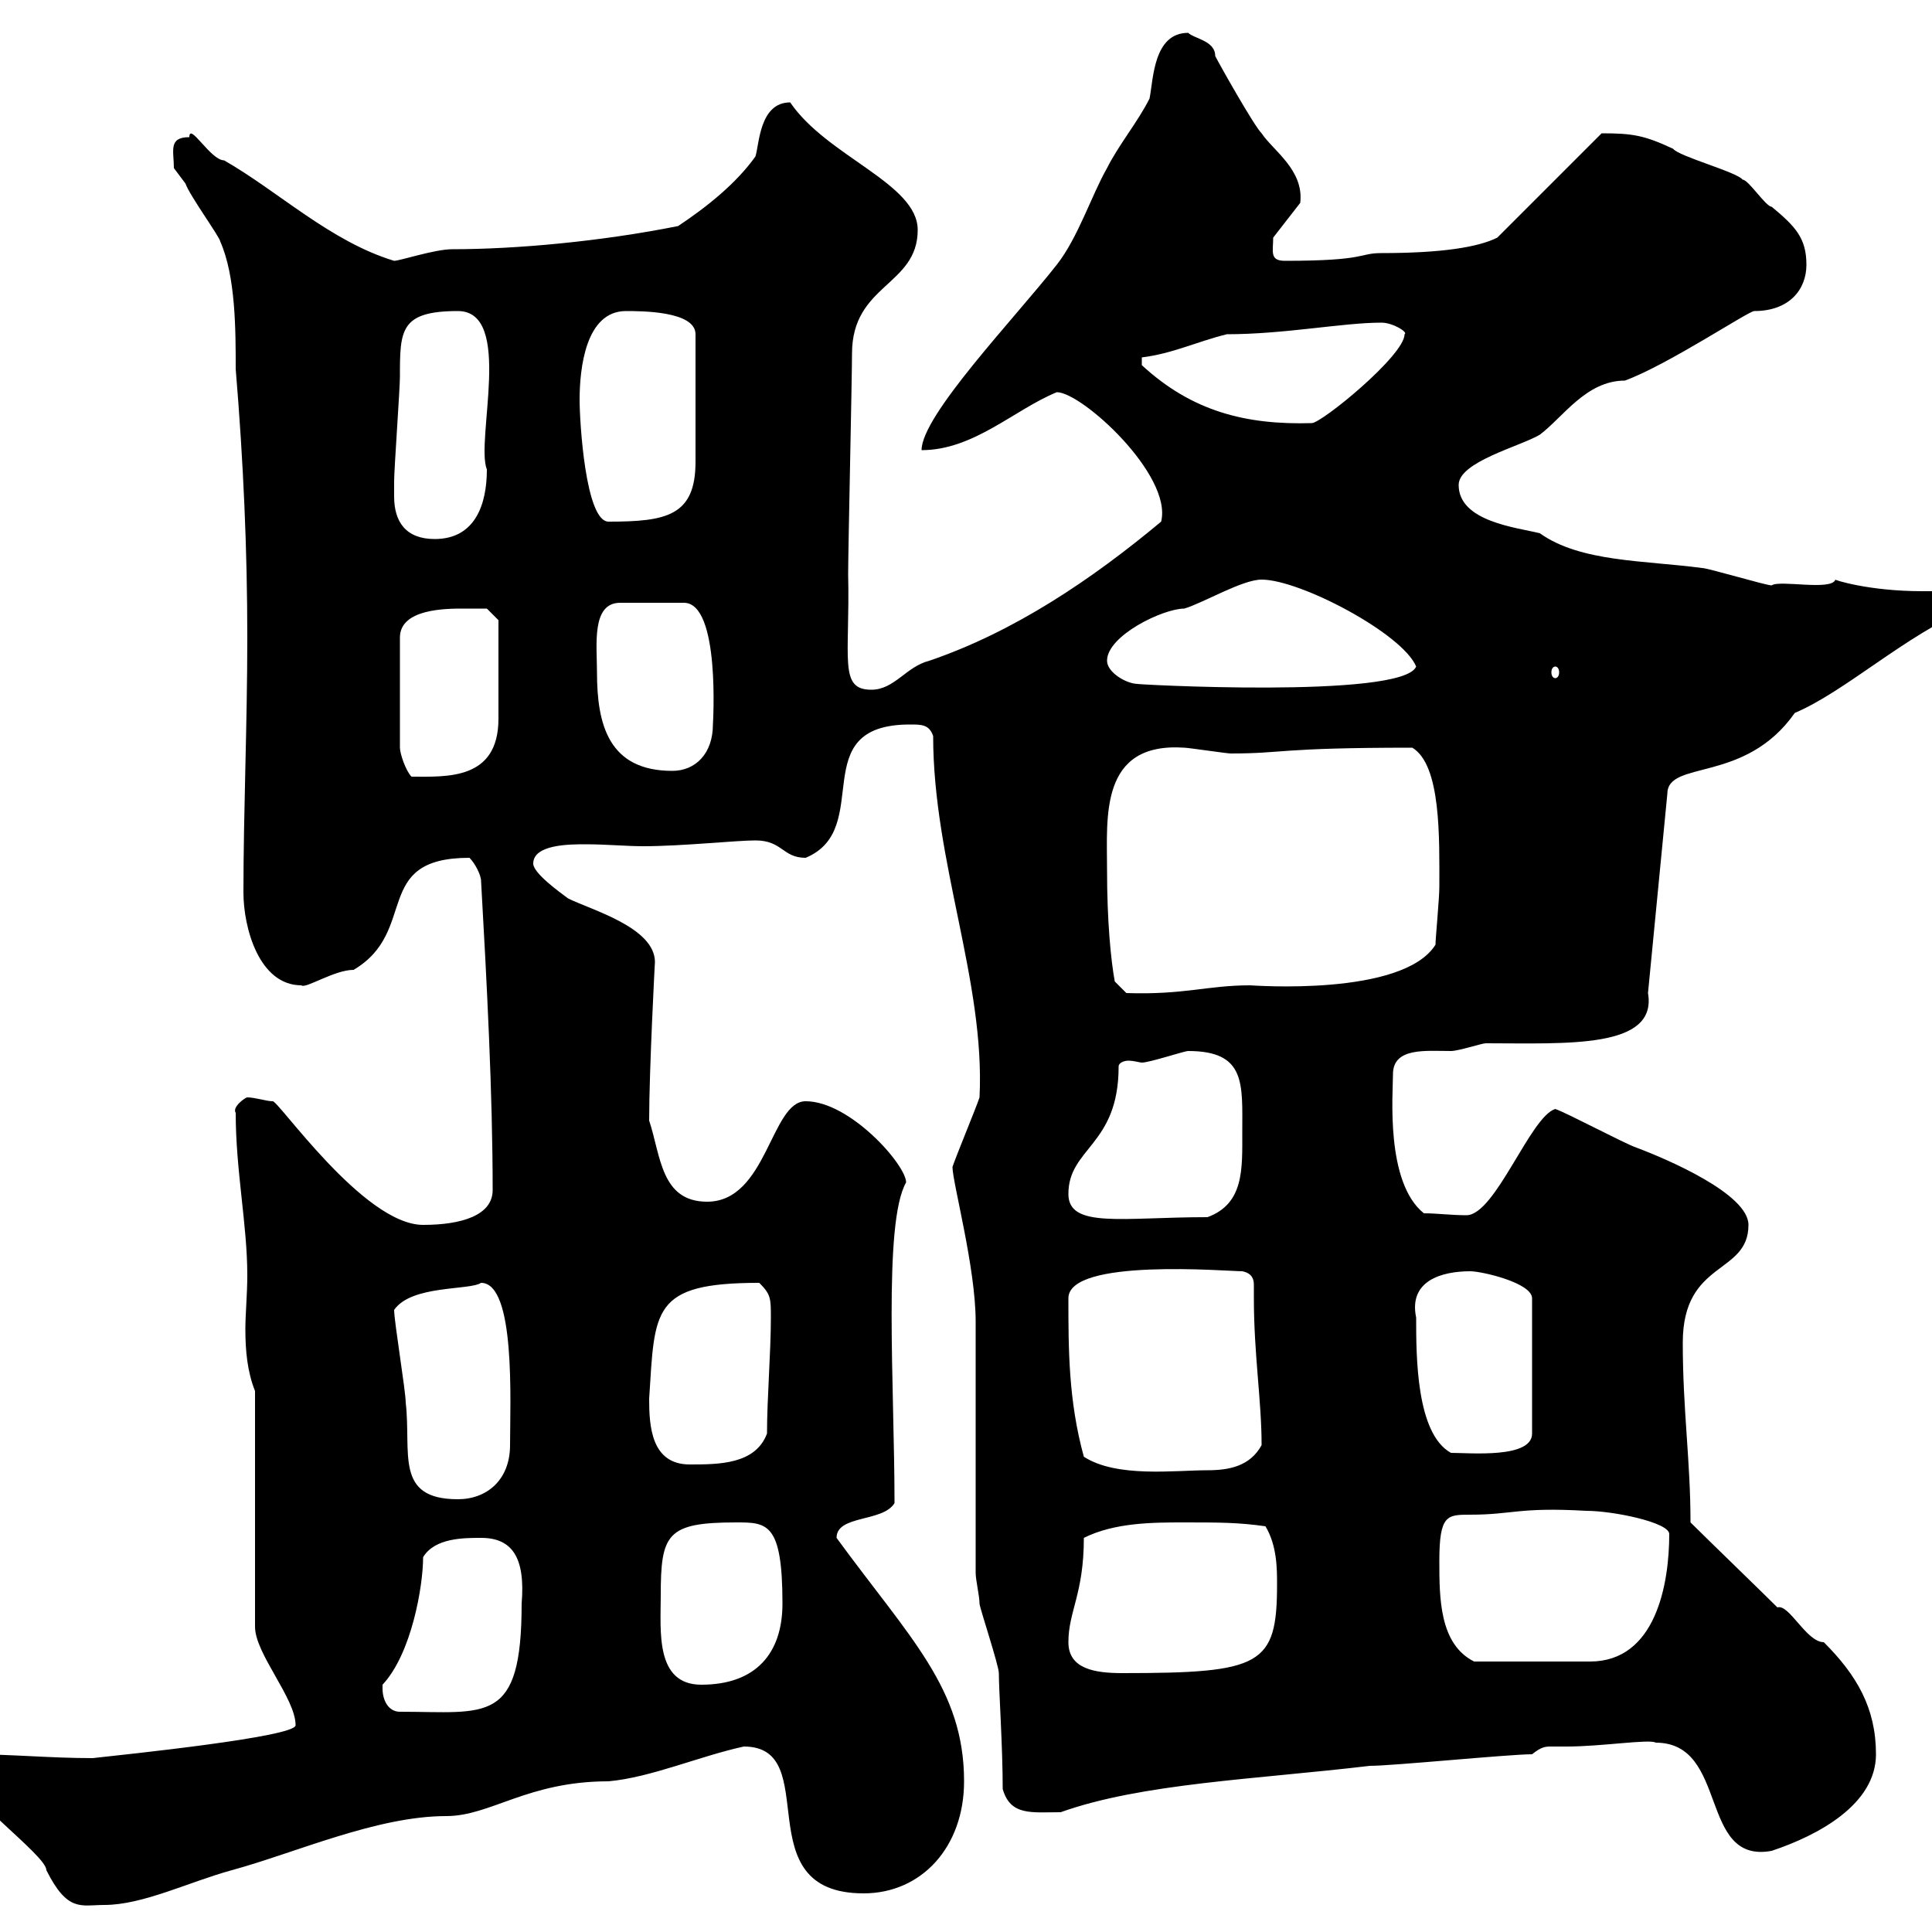<svg xmlns="http://www.w3.org/2000/svg" xmlns:xlink="http://www.w3.org/1999/xlink" width="300" height="300"><path d="M-6.60 274.20C-6.60 278.40 7.20 288 7.20 290.40C10.50 297 12.60 295.80 16.20 295.80C22.20 295.80 29.40 292.20 36 290.40C45.90 287.70 58.50 282 69.30 282C76.20 282 81.90 276.60 94.50 276.60C101.10 276 108.60 272.70 115.50 271.20C128.10 271.20 115.50 294 134.10 294C143.10 294 149.70 286.80 149.70 276.60C149.70 262.20 141.30 254.40 129.90 238.80C129.90 235.20 137.10 236.40 138.90 233.40C138.90 215.40 137.10 189.90 140.70 183.60C140.70 180.90 132 171 125.10 171C119.70 171 119.10 186.60 109.80 186.60C102.60 186.60 102.60 179.40 100.80 174C100.80 166.20 101.70 149.10 101.70 149.40C101.70 144 91.80 141.30 88.20 139.50C87 138.60 82.80 135.60 82.80 134.10C82.80 131.10 88.50 131.10 90.90 131.10C94.20 131.10 97.20 131.40 99.90 131.40C105.90 131.40 114.30 130.50 117.30 130.50C121.50 130.50 121.50 133.20 125.10 133.20C135.90 128.70 124.80 112.50 141.30 112.50C143.10 112.50 144.30 112.50 144.90 114.30C144.90 133.80 153 152.40 152.10 170.40C151.50 172.20 148.50 179.40 147.90 181.20C147.90 183.60 151.50 196.80 151.50 205.20C151.50 210.60 151.50 238.80 151.50 244.20C151.50 245.40 152.10 247.80 152.10 249C152.10 249.60 155.10 258.60 155.10 259.80C155.10 262.50 155.70 271.20 155.70 277.80C156.90 282 160.20 281.40 164.70 281.40C177.30 276.90 195 276.30 212.70 274.20C216.30 274.20 234.30 272.40 237.90 272.40C239.40 271.20 240 271.20 240.90 271.20C241.50 271.20 242.10 271.20 243.30 271.20C248.70 271.20 256.20 270 257.10 270.60C268.50 270.60 263.70 289.50 275.10 287.40C282.30 285 291.30 280.20 291.30 272.40C291.30 265.20 288.30 260.10 283.20 255C280.50 255 277.80 249 276 249.60C274.20 247.80 264.30 238.20 262.50 236.40C262.50 226.80 261.30 219 261.30 208.50C261.30 195.60 271.50 198 271.50 190.20C271.50 185.40 258.90 180 254.10 178.20C252.30 177.60 243.30 172.80 241.50 172.20C237.60 173.40 232.20 188.70 227.70 188.70C225.30 188.70 223.20 188.40 221.10 188.40C215.10 183.60 216.30 169.80 216.30 166.80C216.30 162.60 221.40 163.20 225.30 163.20C226.50 163.20 230.10 162 230.70 162C243.30 162 257.40 162.90 255.90 154.20L258.90 123.30C258.90 117.90 270.90 121.80 278.70 110.70C286.50 107.40 295.80 98.70 305.70 94.50C305.70 92.40 303.30 91.80 301.20 91.80C300.30 91.80 299.10 91.80 298.50 91.80C290.10 91.80 284.70 90 285 90C284.40 91.80 276.30 90 275.10 90.90C274.20 90.90 265.20 88.20 264.30 88.20C255.30 87 245.40 87.30 239.10 82.80C235.50 81.90 226.50 81 226.50 75.30C226.50 71.70 236.10 69.30 239.10 67.50C242.70 64.80 246.30 59.10 252.30 59.10C258.90 56.70 271.50 48.30 272.40 48.30C277.80 48.30 280.50 45 280.50 41.10C280.50 36.90 278.70 35.10 275.10 32.10C274.20 32.10 271.50 27.90 270.60 27.90C269.70 26.70 260.70 24.30 259.80 23.10C255.30 21 253.50 20.70 248.70 20.70L232.50 36.90C229.50 38.40 223.80 39.30 214.50 39.30C210.90 39.30 212.40 40.50 199.50 40.50C197.10 40.50 197.70 39 197.70 36.90L201.90 31.50C202.50 26.40 197.70 23.40 195.90 20.70C194.70 19.50 189.30 9.90 188.70 8.70C188.70 6.30 185.40 6 184.50 5.10C179.10 5.10 179.10 12.30 178.50 15.30C176.70 18.90 173.70 22.50 171.90 26.10C169.50 30.30 167.40 36.90 164.10 41.10C157.50 49.50 143.10 64.50 143.10 69.90C151.20 69.90 157.50 63.60 164.10 60.90C168 60.90 182.10 73.80 180.30 81C169.50 90 157.50 98.10 144.30 102.60C140.70 103.50 138.90 107.10 135.30 107.10C130.20 107.10 132 102.30 131.70 89.10C131.70 85.50 132.30 58.50 132.30 54.90C132.30 44.10 142.50 44.40 142.50 35.70C142.50 28.50 128.40 24.30 122.70 15.90C117.90 15.90 117.90 22.50 117.30 24.30C114.30 28.50 109.80 32.10 105.30 35.10C93.30 37.50 80.10 38.70 70.20 38.70C67.50 38.70 62.10 40.50 61.20 40.50C51.30 37.50 43.20 29.70 34.80 24.90C32.70 24.90 29.40 18.90 29.40 21.30C26.10 21.30 27 23.40 27 26.10C27 26.10 28.80 28.50 28.80 28.50C29.40 30.30 34.20 36.90 34.20 37.50C36.60 42.90 36.60 51.30 36.60 57.30C37.80 71.70 38.40 85.50 38.40 99C38.40 112.50 37.80 126 37.80 138.60C37.80 144 40.20 153 46.80 153C47.40 153.60 51.90 150.60 54.90 150.60C65.10 144.60 57.60 133.20 72.90 133.20C73.80 134.10 74.70 135.90 74.70 136.80C75.60 152.70 76.50 169.80 76.50 184.80C76.50 188.70 71.70 190.20 65.70 190.20C56.40 190.20 42.90 170.40 42.30 171C41.40 171 39.60 170.40 38.40 170.40C38.10 170.40 36 171.90 36.60 172.80C36.60 181.80 38.40 190.20 38.40 198C38.40 201 38.10 204 38.10 206.40C38.10 209.70 38.40 213 39.60 216L39.60 252.60C39.60 256.80 45.90 263.70 45.90 267.90C45.90 269.70 19.80 272.40 14.40 273C7.80 273 1.80 272.40-4.50 272.40C-5.70 272.40-6.60 272.70-6.60 274.20ZM59.40 262.20C59.40 262.20 59.40 261.60 59.40 261.60C63.90 256.80 65.70 246.30 65.70 241.80C67.50 238.80 72 238.80 74.70 238.80C79.50 238.80 81.60 241.80 81 249C81 267.90 75.60 265.80 62.10 265.80C60.30 265.80 59.40 264 59.40 262.20ZM102.60 247.80C102.60 238.20 103.50 236.40 114.30 236.40C119.10 236.40 121.50 236.40 121.50 249C121.50 256.80 117.30 261.60 108.90 261.60C101.70 261.60 102.60 253.20 102.60 247.80ZM165.90 255C165.90 250.20 168.30 247.50 168.30 238.80C173.10 236.40 179.10 236.40 183.90 236.40C189.30 236.40 192.30 236.40 196.50 237C198.30 240 198.30 243.60 198.30 246C198.30 258.60 195.90 259.80 174.30 259.80C170.10 259.80 165.90 259.20 165.90 255ZM223.50 242.40C223.50 235.20 224.70 235.20 228.30 235.20C234.90 235.20 235.80 234 246.30 234.60C250.50 234.60 259.20 236.40 259.20 238.20C259.20 246 257.10 258 246.90 258L228.90 258C223.50 255.30 223.50 248.10 223.50 242.40ZM61.20 203.40C63.90 199.50 72.90 200.40 74.70 199.20C80.10 199.20 79.20 217.80 79.20 224.40C79.20 229.80 75.60 232.80 71.10 232.80C61.20 232.80 63.90 225.60 63 217.80C63 216 61.20 205.20 61.20 203.40ZM168.30 226.20C165.90 217.50 165.90 209.40 165.90 201.60C165.90 195.30 190.50 197.40 192.90 197.40C194.40 197.70 194.70 198.60 194.70 199.50C194.70 200.40 194.70 201 194.70 201.60C194.70 210.30 195.90 217.50 195.90 224.40C194.10 227.70 190.80 228.30 187.50 228.30C182.40 228.30 173.40 229.50 168.30 226.20ZM100.80 217.20C101.70 203.40 101.10 199.20 117.90 199.20C119.70 201 119.70 201.60 119.70 204.60C119.70 210 119.10 217.20 119.10 222.60C117.30 227.40 111.60 227.40 107.10 227.40C101.10 227.40 100.80 221.40 100.80 217.20ZM219.90 204.60C218.70 198.90 223.80 197.40 228.30 197.40C230.10 197.40 237.90 199.20 237.90 201.60L237.90 222.60C237.90 226.50 228.30 225.60 225.30 225.60C219.90 222.60 219.90 210.60 219.90 204.60ZM165.90 185.40C165.90 178.20 173.70 177.90 173.70 165.60C173.70 165 174.60 164.70 175.20 164.70C176.10 164.70 177 165 177.30 165C178.50 165 183.90 163.20 184.50 163.20C193.50 163.20 192.90 168.30 192.90 175.80C192.90 181.50 193.20 186.90 187.50 189C174.30 189 165.90 190.80 165.90 185.40ZM171.90 135C171.90 126.90 170.70 115.20 183.90 116.10C184.50 116.10 190.50 117 191.10 117C199.50 117 198.30 116.10 219.30 116.10C223.80 118.80 223.50 130.20 223.50 137.70C223.50 139.50 222.90 145.80 222.90 146.70C217.80 154.80 194.40 153 194.10 153C187.50 153 183.90 154.50 174.90 154.20L173.10 152.40C172.50 149.10 171.90 143.10 171.90 135ZM72 94.50C72.90 94.50 75.60 94.50 75.60 94.50L77.40 96.30L77.40 111.60C77.40 121.20 69.30 120.60 63.90 120.60C63 119.70 62.10 117 62.10 116.10L62.10 99C62.10 94.50 69.30 94.50 72 94.50ZM92.70 104.40C92.70 100.20 91.80 93.60 96.30 93.60L106.20 93.60C111.90 93.60 110.70 112.50 110.70 112.50C110.70 117 108 119.70 104.40 119.70C94.50 119.70 92.70 112.50 92.70 104.40ZM171.90 102.60C171.90 98.70 180.60 94.50 183.90 94.50C186.90 93.60 192.90 90 195.90 90C201.90 90 217.80 98.40 219.90 103.50C217.80 108.60 174.90 106.20 176.70 106.20C174.90 106.20 171.90 104.40 171.90 102.60ZM241.50 103.50C241.80 103.50 242.10 103.80 242.10 104.40C242.10 105 241.80 105.30 241.50 105.30C241.20 105.30 240.90 105 240.90 104.40C240.90 103.80 241.20 103.50 241.50 103.50ZM61.20 77.10C61.20 76.50 61.20 74.70 61.20 74.70C61.20 72.90 62.10 60.30 62.10 58.50C62.10 51.30 62.10 48.30 71.10 48.30C79.80 48.30 73.80 68.40 75.60 72.90C75.60 78.30 73.80 83.70 67.50 83.70C63 83.70 61.20 81 61.20 77.10ZM90 62.10C90 57.30 90.90 48.30 97.20 48.30C99.60 48.30 108 48.30 108 51.90L108 71.70C108 80.10 103.50 81 94.50 81C90.90 81 90 65.40 90 62.10ZM177.30 55.50C182.10 54.90 185.70 53.10 190.50 51.90C199.50 51.90 208.50 50.10 214.50 50.10C216.30 50.10 218.70 51.60 218.10 51.90C218.10 55.20 205.20 65.70 203.70 65.70C193.50 66 185.10 63.90 177.30 56.70C177.30 56.70 177.30 56.70 177.30 55.50Z"/></svg>